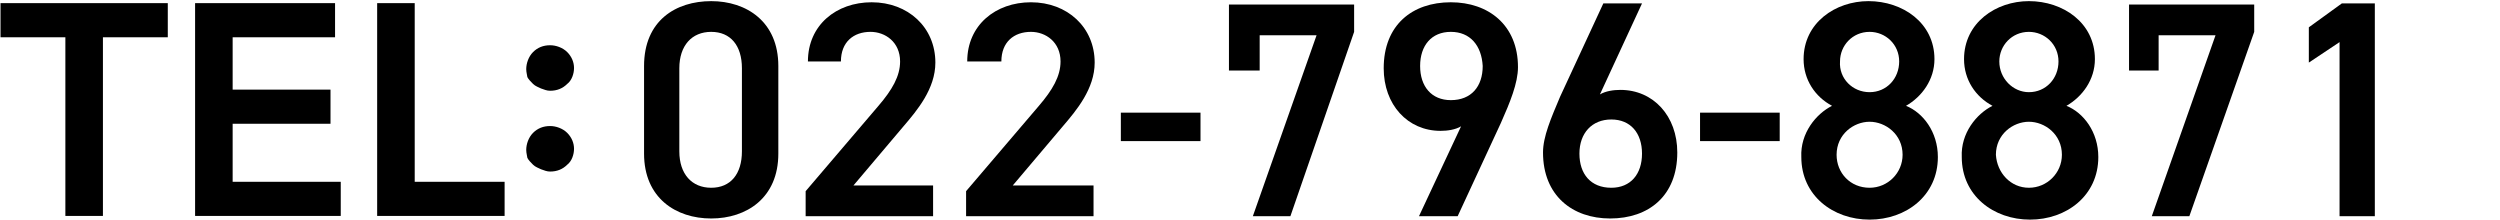 <?xml version="1.0" encoding="utf-8"?>
<!-- Generator: Adobe Illustrator 27.6.1, SVG Export Plug-In . SVG Version: 6.00 Build 0)  -->
<svg version="1.1" id="レイヤー_1" xmlns="http://www.w3.org/2000/svg" xmlns:xlink="http://www.w3.org/1999/xlink" x="0px"
	 y="0px" viewBox="0 0 219.7 19.3" style="enable-background:new 0 0 219.7 19.3;" xml:space="preserve">
<g id="グループ_39" transform="translate(-307.255 -770.724)">
	<path id="パス_310" d="M313,774h-5.7v-3H322v3h-5.7v15.7H313V774z"/>
	<path id="パス_311" d="M324.3,771h12.4v3h-9v4.6h8.6v3h-8.6v5.1h9.5v3h-12.8V771z"/>
	<path id="パス_312" d="M340.4,771h3.3v15.7h7.9v3h-11.2V771z"/>
	<path id="パス_313" d="M353.5,776.8c0-0.5,0.2-1.1,0.6-1.5c0.4-0.4,0.9-0.6,1.5-0.6c0.5,0,1.1,0.2,1.5,0.6
		c0.4,0.4,0.6,0.9,0.6,1.4c0,0.5-0.2,1.1-0.6,1.4c-0.4,0.4-0.9,0.6-1.5,0.6c-0.3,0-0.5-0.1-0.8-0.2c-0.2-0.1-0.5-0.2-0.7-0.4
		c-0.2-0.2-0.4-0.4-0.5-0.6C353.6,777.4,353.5,777.1,353.5,776.8z"/>
	<path id="パス_625" d="M353.5,783.9c0-0.5,0.2-1.1,0.6-1.5c0.4-0.4,0.9-0.6,1.5-0.6c0.5,0,1.1,0.2,1.5,0.6
		c0.4,0.4,0.6,0.9,0.6,1.4c0,0.5-0.2,1.1-0.6,1.4c-0.4,0.4-0.9,0.6-1.5,0.6c-0.3,0-0.5-0.1-0.8-0.2c-0.2-0.1-0.5-0.2-0.7-0.4
		c-0.2-0.2-0.4-0.4-0.5-0.6C353.6,784.5,353.5,784.2,353.5,783.9z"/>
</g>
<g>
	<path d="M62.5,19.2c-3.1,0-5.9-1.8-5.9-5.7V5.8c0-4,2.8-5.7,5.9-5.7c3.1,0,5.9,1.8,5.9,5.7v7.7C68.4,17.4,65.6,19.2,62.5,19.2z
		 M62.5,2.8c-1.7,0-2.8,1.2-2.8,3.2v7.3c0,2,1.1,3.2,2.8,3.2c1.7,0,2.7-1.2,2.7-3.2V6C65.2,4,64.2,2.8,62.5,2.8z"/>
	<path d="M82,19H70.8v-2.2l6.4-7.5c1.2-1.4,1.9-2.6,1.9-3.9c0-1.7-1.3-2.6-2.6-2.6c-1.5,0-2.6,0.9-2.6,2.6h-2.9
		c0-3.2,2.5-5.2,5.6-5.2c3.2,0,5.6,2.2,5.6,5.3c0,2.3-1.6,4.2-2.8,5.6L75,16.3H82V19z"/>
	<path d="M96.1,19H84.9v-2.2l6.4-7.5c1.2-1.4,1.9-2.6,1.9-3.9c0-1.7-1.3-2.6-2.6-2.6c-1.5,0-2.6,0.9-2.6,2.6H85
		c0-3.2,2.5-5.2,5.6-5.2c3.2,0,5.6,2.2,5.6,5.3c0,2.3-1.6,4.2-2.8,5.6L89,16.3h7.1V19z"/>
	<path d="M98.5,9.9h7v2.5h-7V9.9z"/>
	<path d="M108,6.1V0.4h11v2.4L113.4,19h-3.3l5.6-15.9h-5v3.1H108z"/>
	<path d="M128.4,11.1c-0.5,0.3-1.2,0.4-1.8,0.4c-2.9,0-5-2.3-5-5.5c0-3.8,2.5-5.8,5.9-5.8c3.3,0,5.9,2,5.9,5.7
		c0,1.4-0.7,3.1-1.5,4.9l-3.8,8.2h-3.4L128.4,11.1z M127.5,2.8c-1.7,0-2.7,1.2-2.7,3c0,1.8,1,3,2.7,3c1.8,0,2.8-1.2,2.8-3
		C130.2,4,129.2,2.8,127.5,2.8z"/>
	<path d="M140.6,8.3c0.5-0.3,1.2-0.4,1.8-0.4c2.9,0,5,2.3,5,5.5c0,3.8-2.5,5.8-5.9,5.8c-3.3,0-5.9-2-5.9-5.8c0-1.4,0.7-3,1.5-4.9
		l3.8-8.2h3.4L140.6,8.3z M141.6,16.5c1.7,0,2.7-1.2,2.7-3c0-1.8-1-3-2.7-3c-1.7,0-2.8,1.2-2.8,3C138.8,15.3,139.8,16.5,141.6,16.5z
		"/>
	<path d="M149.4,9.9h7v2.5h-7V9.9z"/>
	<path d="M161,9.3c-1.5-0.8-2.5-2.3-2.5-4.1c0-3.2,2.8-5.1,5.7-5.1c3,0,5.8,1.9,5.8,5.1c0,1.8-1.1,3.3-2.5,4.1
		c1.5,0.6,2.8,2.3,2.8,4.5c0,3.4-2.8,5.5-6,5.5s-6-2.1-6-5.5C158.2,11.7,159.6,10,161,9.3z M164.3,16.5c1.6,0,2.9-1.3,2.9-2.9
		c0-1.8-1.5-2.9-2.9-2.9c-1.4,0-2.9,1.1-2.9,2.9C161.4,15.2,162.6,16.5,164.3,16.5z M164.3,8.1c1.5,0,2.6-1.2,2.6-2.7
		c0-1.5-1.2-2.6-2.6-2.6c-1.5,0-2.6,1.2-2.6,2.6C161.6,6.9,162.8,8.1,164.3,8.1z"/>
	<path d="M175.1,9.3c-1.5-0.8-2.5-2.3-2.5-4.1c0-3.2,2.8-5.1,5.7-5.1c3,0,5.8,1.9,5.8,5.1c0,1.8-1.1,3.3-2.5,4.1
		c1.5,0.6,2.8,2.3,2.8,4.5c0,3.4-2.8,5.5-6,5.5s-6-2.1-6-5.5C172.3,11.7,173.7,10,175.1,9.3z M178.3,16.5c1.6,0,2.9-1.3,2.9-2.9
		c0-1.8-1.5-2.9-2.9-2.9c-1.4,0-2.9,1.1-2.9,2.9C175.5,15.2,176.7,16.5,178.3,16.5z M178.3,8.1c1.5,0,2.6-1.2,2.6-2.7
		c0-1.5-1.2-2.6-2.6-2.6c-1.5,0-2.6,1.2-2.6,2.6C175.7,6.9,176.9,8.1,178.3,8.1z"/>
	<path d="M187.1,6.1V0.4h11v2.4L192.4,19h-3.3l5.6-15.9h-5v3.1H187.1z"/>
	<path d="M208.7,19h-3.1V3.7l-2.7,1.8V2.4l2.9-2.1h2.9V19z"/>
</g>
</svg>
